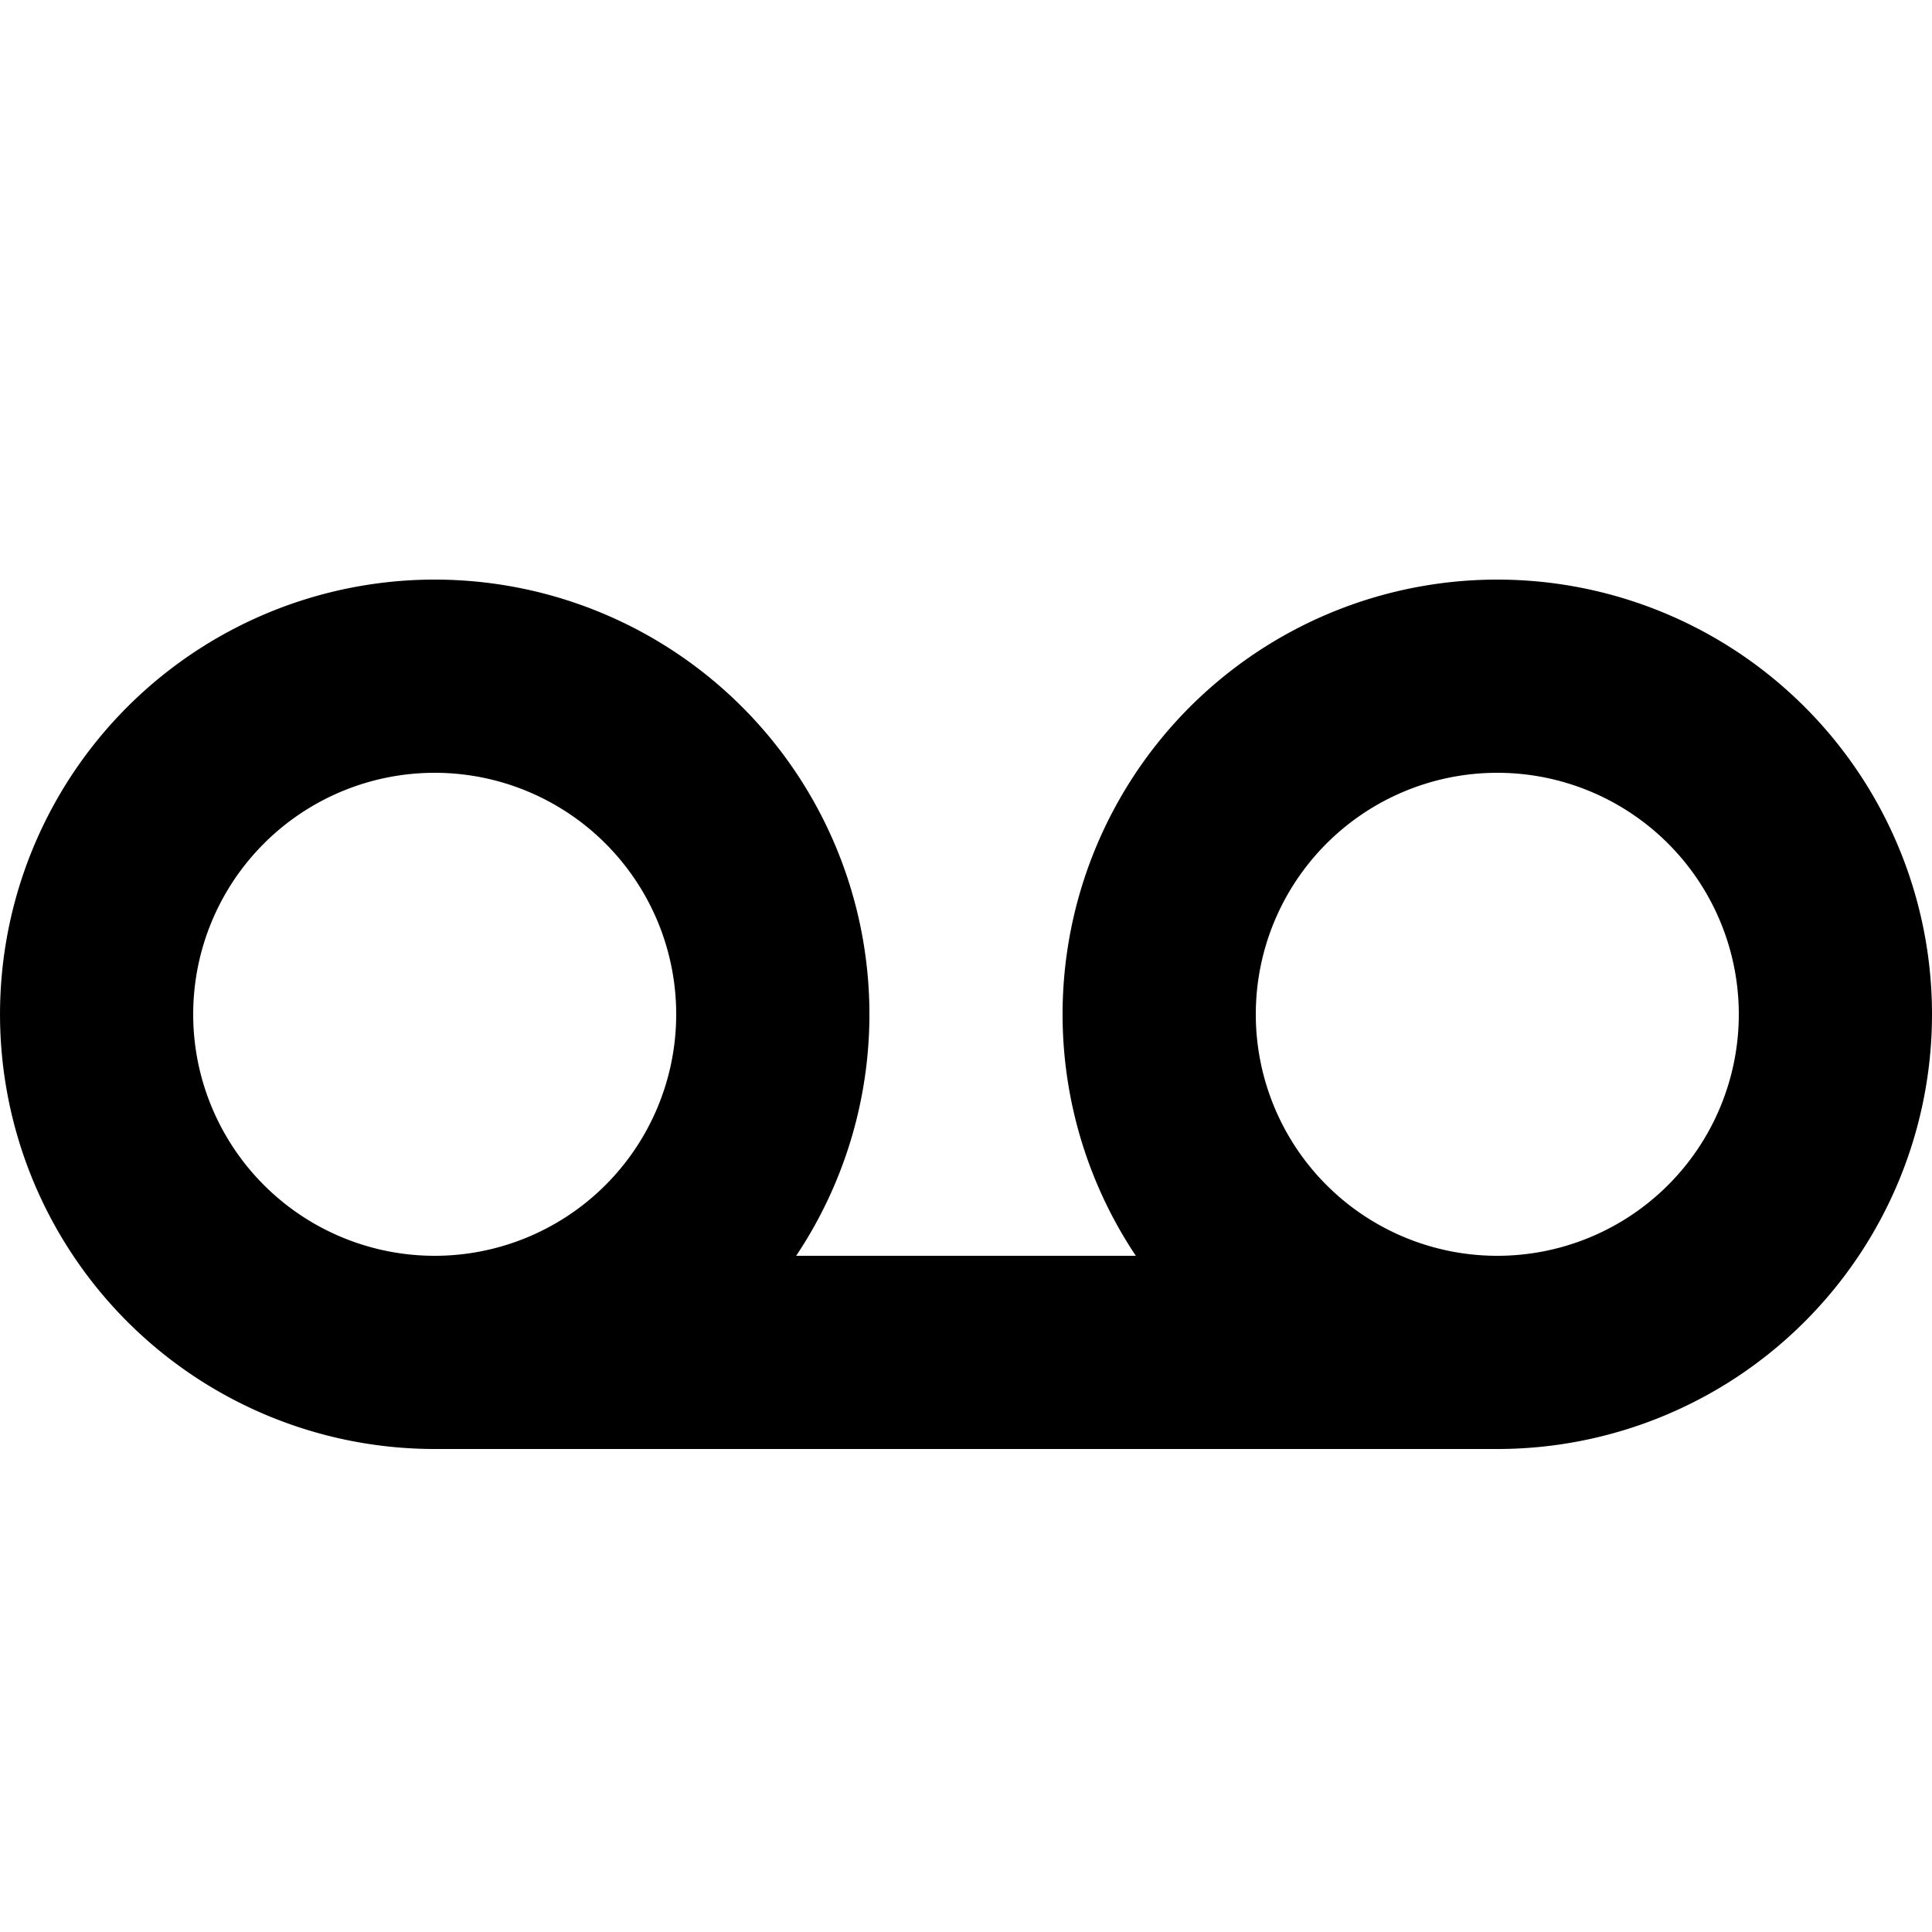 <?xml version="1.0" encoding="utf-8"?>
<!-- Generator: www.svgicons.com -->
<svg xmlns="http://www.w3.org/2000/svg" width="800" height="800" viewBox="0 0 640 512">
<path fill="currentColor" d="M496 128a144 144 0 0 0-119.74 224H263.74A144 144 0 1 0 144 416h352a144 144 0 0 0 0-288M64 272a80 80 0 1 1 80 80a80 80 0 0 1-80-80m432 80a80 80 0 1 1 80-80a80 80 0 0 1-80 80"/>
</svg>